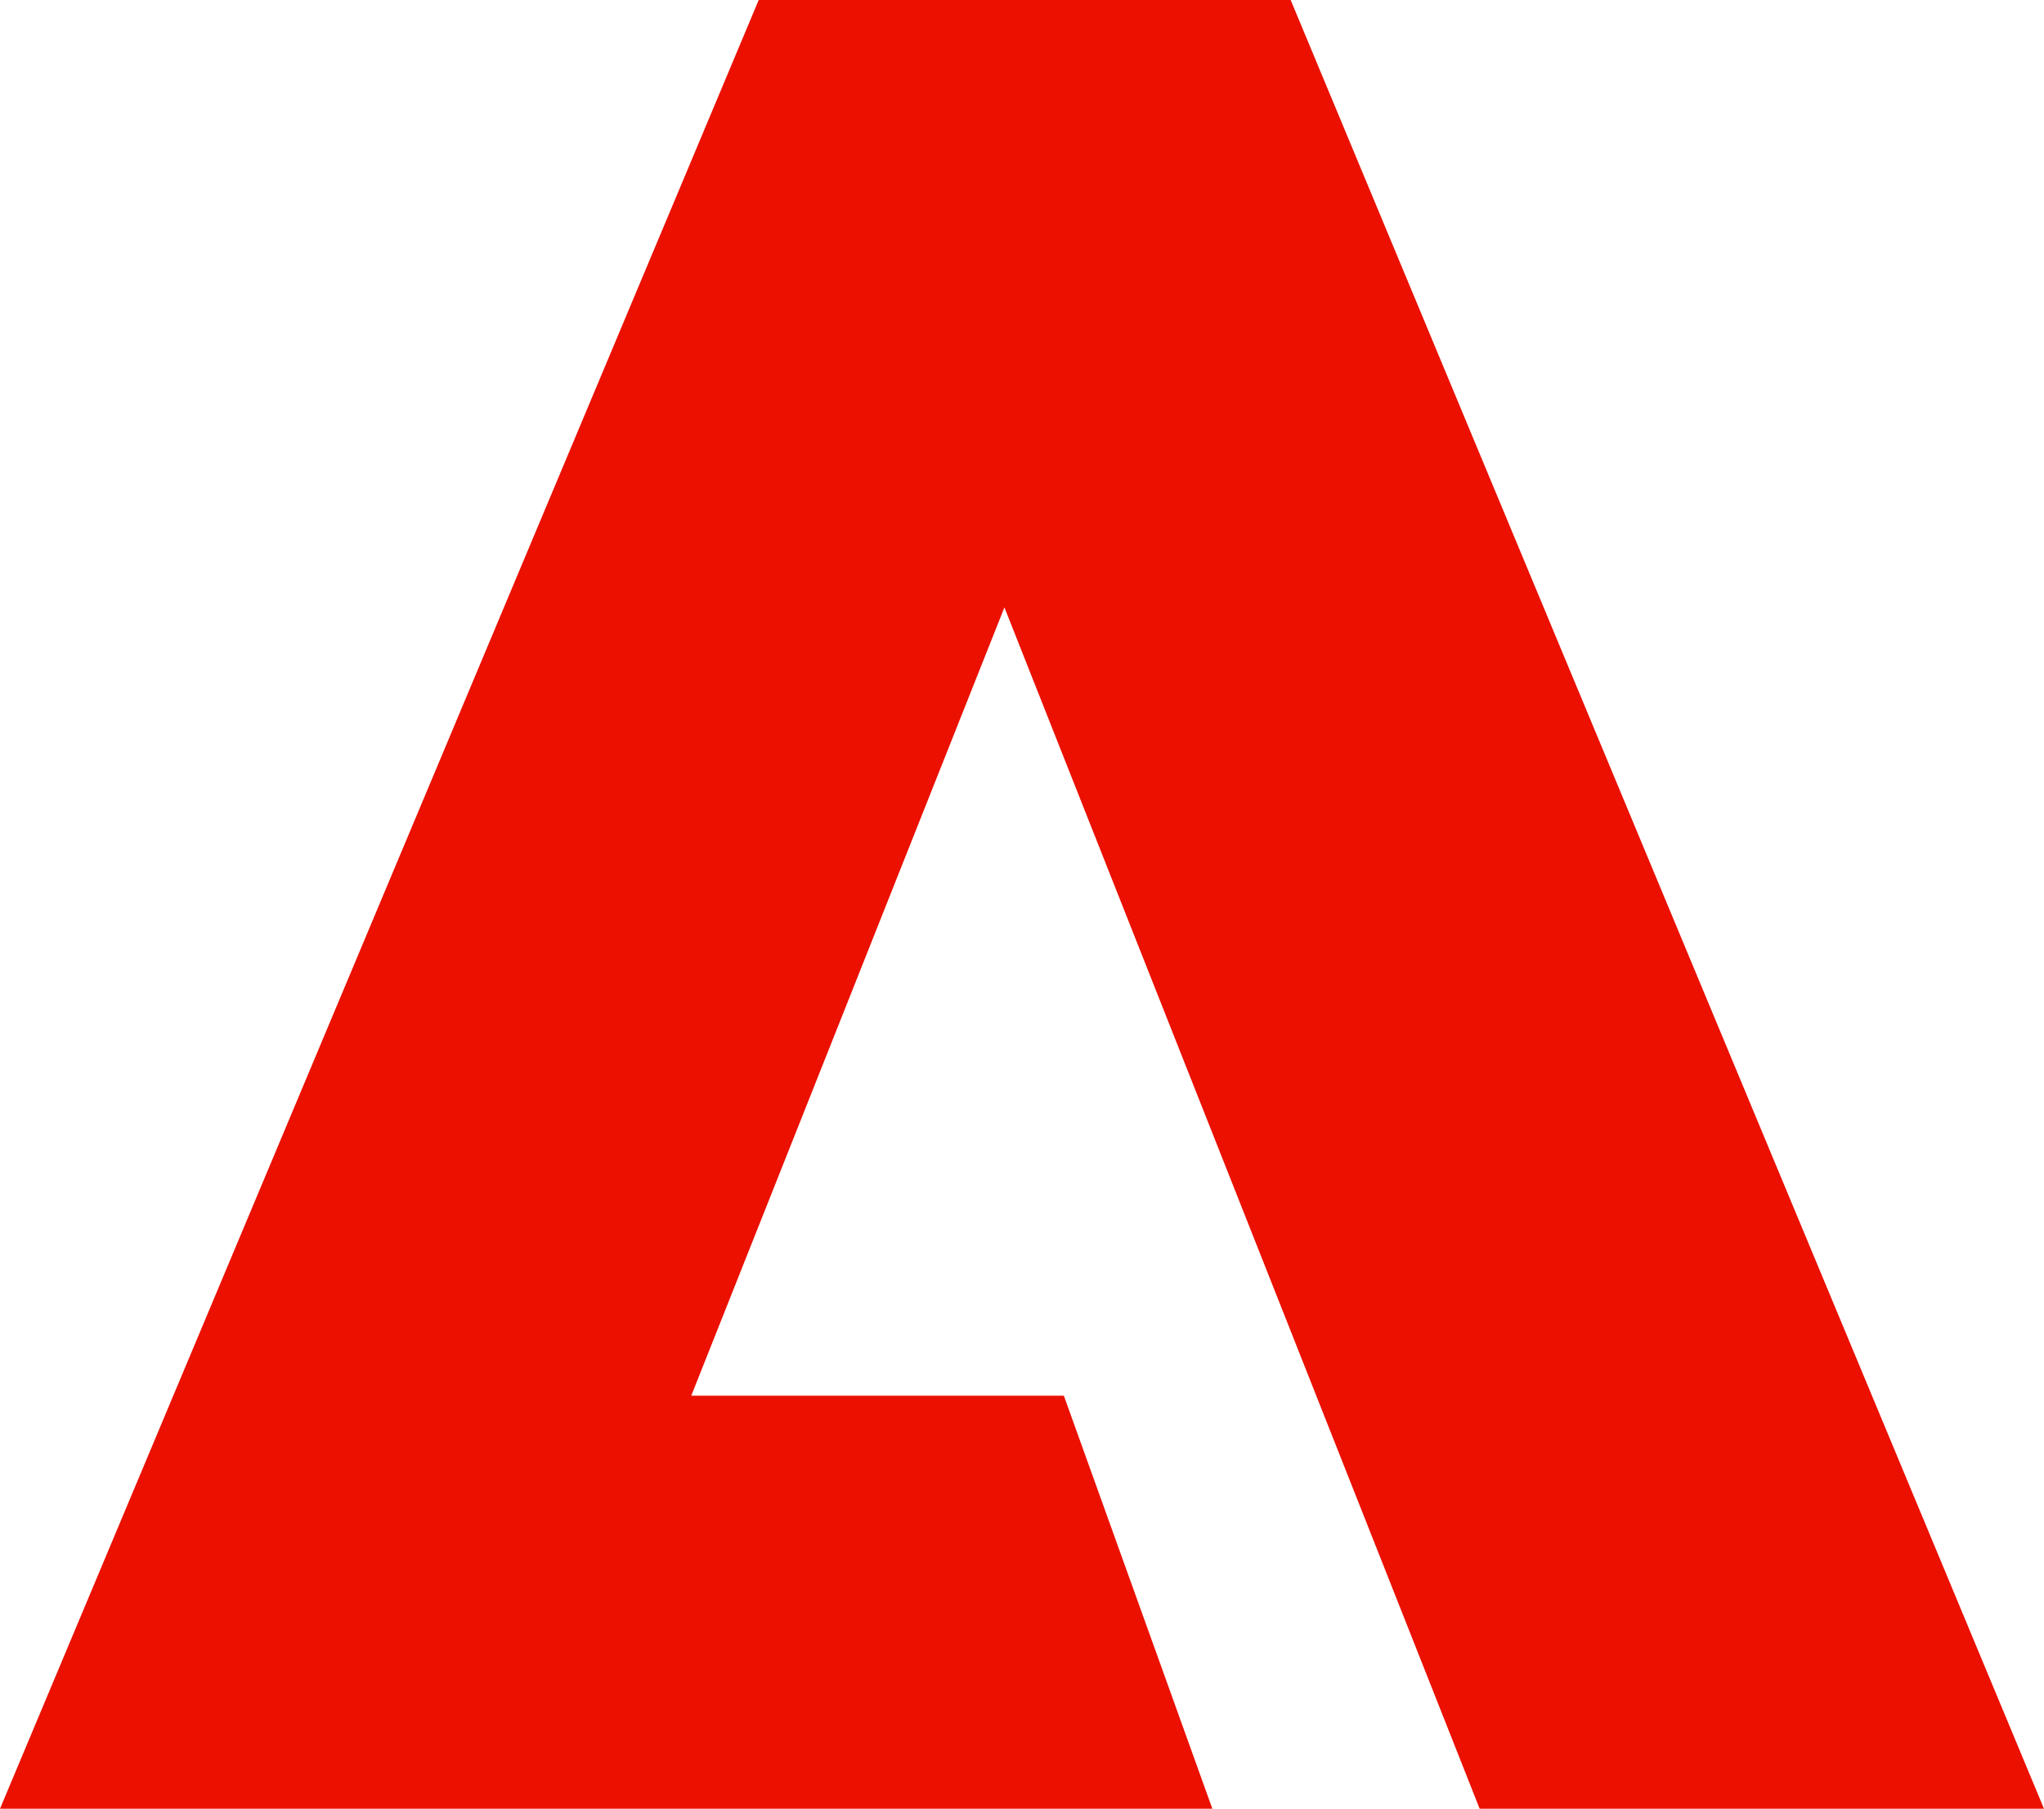 <?xml version="1.0" encoding="UTF-8"?>
<svg id="Layer_2" data-name="Layer 2" xmlns="http://www.w3.org/2000/svg" viewBox="0 0 501.71 444.05">
  <defs>
    <style>
      .cls-1 {
        fill: #eb1000;
        stroke-width: 0px;
      }
    </style>
  </defs>
  <g id="Layer_1-2" data-name="Layer 1">
    <polygon class="cls-1" points="297.58 444.05 261.13 342.65 169.67 342.65 246.54 149.12 363.19 444.05 501.71 444.05 316.8 0 186.23 0 0 444.05 297.58 444.05 297.58 444.05"/>
  </g>
</svg>